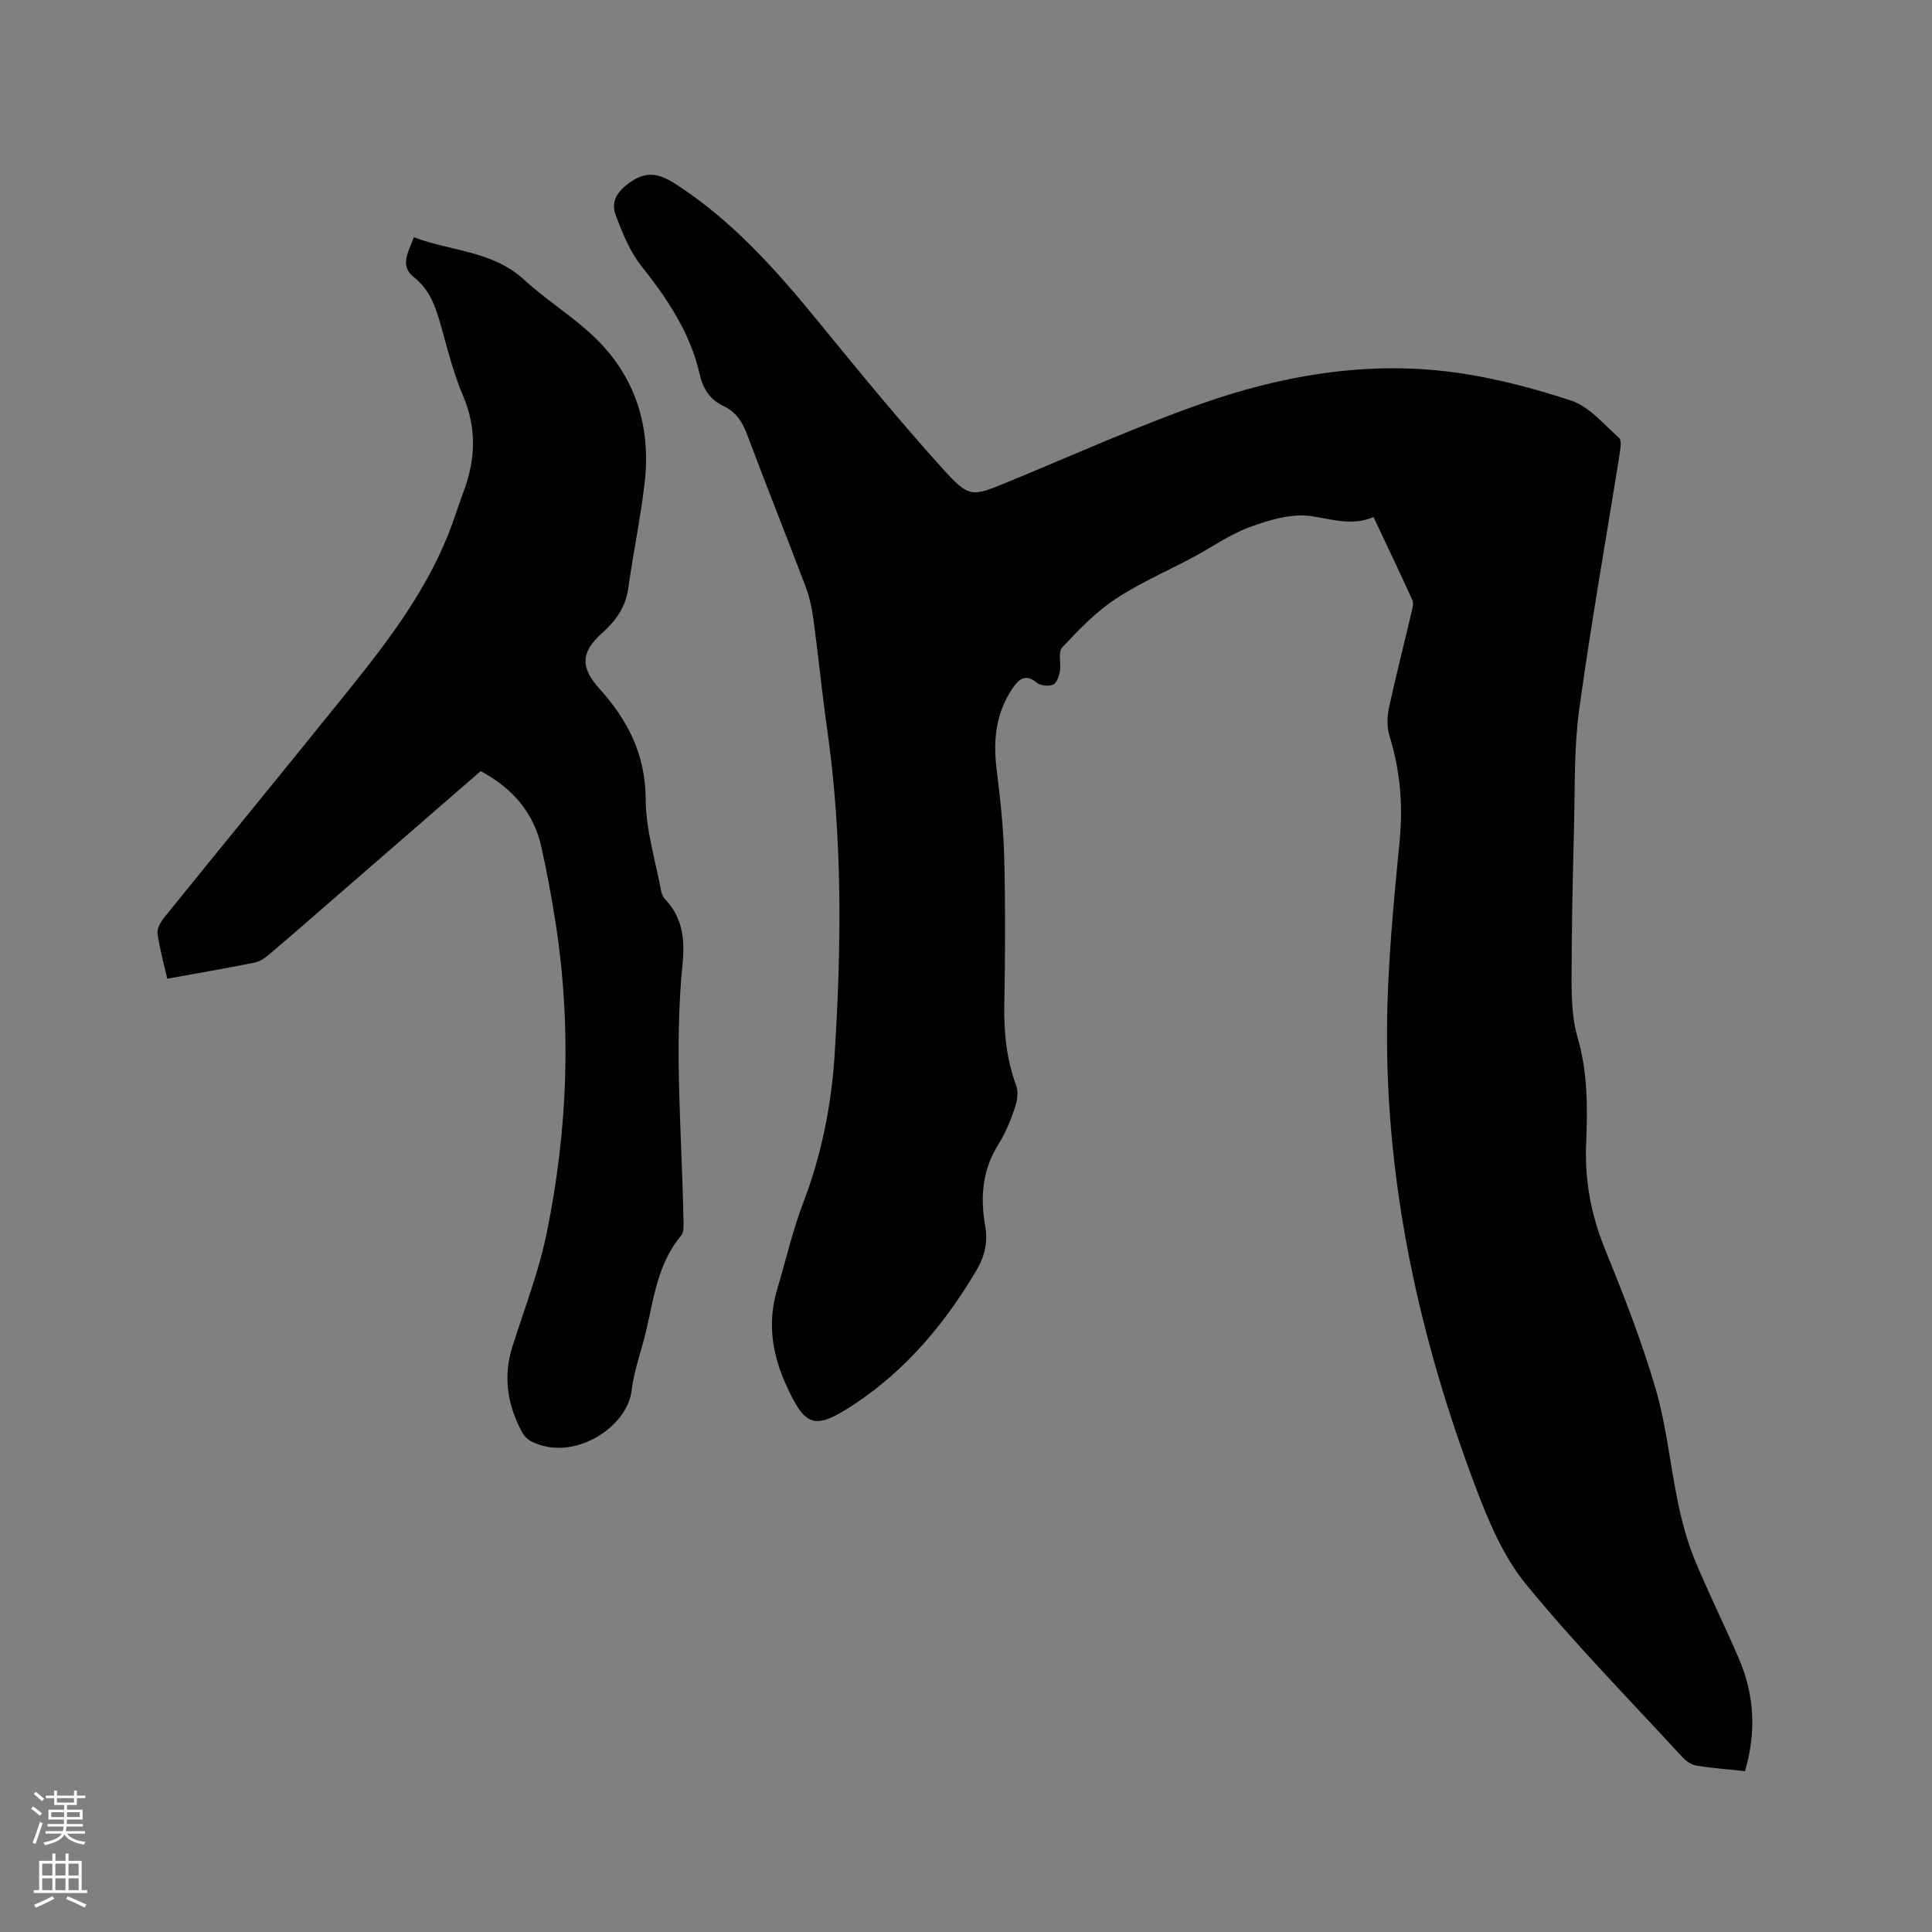 <svg enable-background="new 0 0 400 400" viewBox="0 0 400 400" xmlns="http://www.w3.org/2000/svg"><rect x="0" y="0" width="400" height="400" fill="#808080" stroke="none"/><path d="m6.44 374.46.42-.45c.65.47 1.27.95 1.85 1.44l-.45.49c-.65-.56-1.25-1.06-1.82-1.48m.93 7.33-.63-.26c.55-1.36 1.05-2.8 1.52-4.33.19.1.38.19.59.27-.46 1.29-.95 2.73-1.48 4.32m-.38-10.38.44-.42c.43.34 1.01.82 1.74 1.44l-.49.49c-.53-.51-1.09-1.01-1.69-1.51m2.5.35h1.72v-1.04h.59v1.04h3.52v-1.04h.59v1.04h1.75v.53h-1.75v1.42h-2.03v.97h3.22v2.03h-3.24c0 .35-.01.66-.03.93h3.32v.53h-3.37c-.03.27-.08.58-.15.94h3.96v.53h-3.71c.67.92 1.93 1.48 3.79 1.68-.13.24-.23.44-.29.59-2.13-.38-3.48-1.08-4.04-2.12-.43.97-1.77 1.72-4.03 2.23-.09-.19-.2-.37-.33-.55 2.1-.42 3.37-1.03 3.81-1.83h-3.36v-.53h3.58c.08-.29.13-.61.16-.94h-3.33v-.53h3.39c.02-.27.04-.58.04-.93h-3.23v-2.03h3.25v-.97h-2.07v-1.42h-1.73zm1.12 3.44v1h2.65c.01-.3.02-.44.01-.4v-.25-.35zm1.19-2h3.52v-.91h-3.52zm4.71 2h-2.63v.59c0 .15-.01.28-.01.4h2.64z" fill="#fbfcfa"/><path d="m13.56 383.74h.63v1.52h2.72v6.07h1.13v.6h-11.06v-.6h1.13v-6.07h2.73v-1.52h.63v1.52h2.1v-1.52zm-2.69 8.83.38.56c-1.24.63-2.53 1.25-3.85 1.85-.1-.21-.21-.42-.34-.63 1.36-.55 2.63-1.15 3.81-1.78m-2.13-4.27h2.1v-2.45h-2.1zm0 3.04h2.1v-2.46h-2.1zm2.72-3.04h2.1v-2.45h-2.1zm0 3.04h2.1v-2.46h-2.1zm6.07 3.6c-1.41-.71-2.7-1.3-3.86-1.78l.35-.56c1.45.62 2.75 1.19 3.88 1.72zm-1.25-9.09h-2.1v2.45h2.1zm-2.09 5.49h2.1v-2.46h-2.1z" fill="#fbfcfa"/><g fill="#010100"><path d="m361.28 366.7c-3.53-.38-6.8-.62-10.03-1.14-1.03-.17-2.13-.9-2.86-1.69-10.91-11.86-22.23-23.39-32.43-35.84-4.64-5.66-7.71-12.91-10.35-19.88-11.6-30.65-18.65-62.31-18.44-95.21.08-13.01 1.37-26.04 2.62-39.01.72-7.44.07-14.51-2.12-21.6-.56-1.8-.48-3.98-.08-5.85 1.42-6.62 3.12-13.18 4.67-19.78.19-.79.46-1.78.16-2.44-2.57-5.67-5.25-11.29-8.04-17.21-4.55 1.93-8.7.38-13.07-.21-4.04-.54-8.59.83-12.57 2.29-4.12 1.51-7.82 4.16-11.73 6.25-5.41 2.89-11.11 5.34-16.18 8.72-4.07 2.71-7.57 6.37-10.93 9.97-.88.94-.17 3.27-.46 4.91-.18 1.01-.66 2.45-1.39 2.76-.95.39-2.64.25-3.39-.39-2.3-1.96-3.72-.74-4.95 1.05-3.48 5.07-4.13 10.69-3.39 16.7.75 6.08 1.43 12.2 1.59 18.31.26 10.17.21 20.36.02 30.54-.11 5.79.45 11.36 2.47 16.83.51 1.37.18 3.27-.33 4.73-.89 2.59-1.96 5.19-3.41 7.5-3.3 5.27-3.72 10.91-2.69 16.78.58 3.31-.06 6.26-1.74 9.11-6.49 11-14.54 20.64-25.23 27.75-8.42 5.6-10.3 4.88-14.37-4.2-2.82-6.3-3.74-12.76-1.73-19.49 1.79-5.98 3.18-12.11 5.4-17.93 3.78-9.91 5.83-20.13 6.5-30.64 1.43-22.57 1.65-45.12-1.57-67.6-1.06-7.43-1.78-14.9-2.79-22.34-.32-2.38-.82-4.81-1.67-7.05-3.92-10.4-8.08-20.71-11.96-31.12-1.01-2.72-2.29-4.93-4.97-6.19-2.79-1.3-4.27-3.53-4.95-6.52-1.95-8.58-6.65-15.64-12.06-22.44-2.42-3.04-3.98-6.91-5.36-10.61-.97-2.59.09-4.66 2.7-6.58 3.56-2.61 6.19-2.08 9.56.07 11.7 7.5 20.76 17.65 29.45 28.28 8.44 10.33 16.9 20.67 25.83 30.57 5.79 6.42 6.15 6.01 14.01 2.78 13.31-5.48 26.46-11.42 40.02-16.16 16.22-5.67 33.12-8.61 50.33-6.6 8.75 1.02 17.47 3.29 25.87 6.04 3.77 1.23 6.79 4.91 9.95 7.72.57.51.32 2.17.15 3.26-2.81 17.68-5.96 35.31-8.39 53.04-1.09 7.94-.86 16.06-1.06 24.11-.27 10.6-.51 21.2-.51 31.8 0 3.98.13 8.13 1.23 11.9 2.09 7.19 2.11 14.47 1.79 21.75-.34 7.66.94 14.83 3.83 21.95 3.86 9.51 7.63 19.1 10.51 28.93 2.28 7.78 3.04 15.99 4.72 23.96.82 3.9 1.86 7.81 3.37 11.48 2.86 6.95 6.22 13.68 9.19 20.58 3.21 7.48 3.65 15.17 1.26 23.3z"/><path d="m99.52 159.65c-10.04 8.72-19.96 17.33-29.88 25.94-4.64 4.03-9.27 8.08-13.96 12.06-.86.73-1.91 1.44-2.98 1.65-5.91 1.18-11.86 2.2-18.07 3.33-.72-3.17-1.58-6.21-2.01-9.32-.14-1.03.61-2.4 1.34-3.3 12.72-15.75 25.57-31.4 38.26-47.17 8.51-10.58 16.71-21.4 21.41-34.37.79-2.19 1.5-4.41 2.32-6.59 2.51-6.67 2.79-13.2-.09-19.97-2.02-4.75-3.27-9.84-4.67-14.83-1.05-3.71-2.28-7.14-5.5-9.68-2.97-2.34-1.19-5.14-.01-8.28 7.7 2.92 16.26 2.77 22.8 8.77 4.2 3.86 9.09 6.97 13.36 10.77 9.43 8.37 13.06 19.1 11.61 31.48-.85 7.24-2.36 14.4-3.37 21.63-.55 3.93-2.54 6.73-5.42 9.3-4.49 4.01-4.5 7.15-.51 11.57 5.86 6.49 9.5 13.63 9.53 22.83.02 6.35 2.04 12.7 3.21 19.05.11.6.42 1.25.83 1.68 3.69 3.86 4.09 8.47 3.58 13.53-1.76 17.58-.12 35.17.2 52.75.02 1.13.14 2.61-.48 3.35-5.5 6.53-5.78 14.85-7.97 22.51-.9 3.15-1.9 6.33-2.28 9.57-.89 7.58-12.04 14.9-20.74 10.53-.77-.39-1.51-1.13-1.92-1.89-3.06-5.64-3.99-11.53-2.01-17.78 2.46-7.77 5.43-15.44 7.07-23.39 4.43-21.55 5.23-43.31 1.73-65.12-.8-5.02-1.72-10.02-2.84-14.98-1.59-7.04-5.89-12.05-12.54-15.63z"/></g></svg>